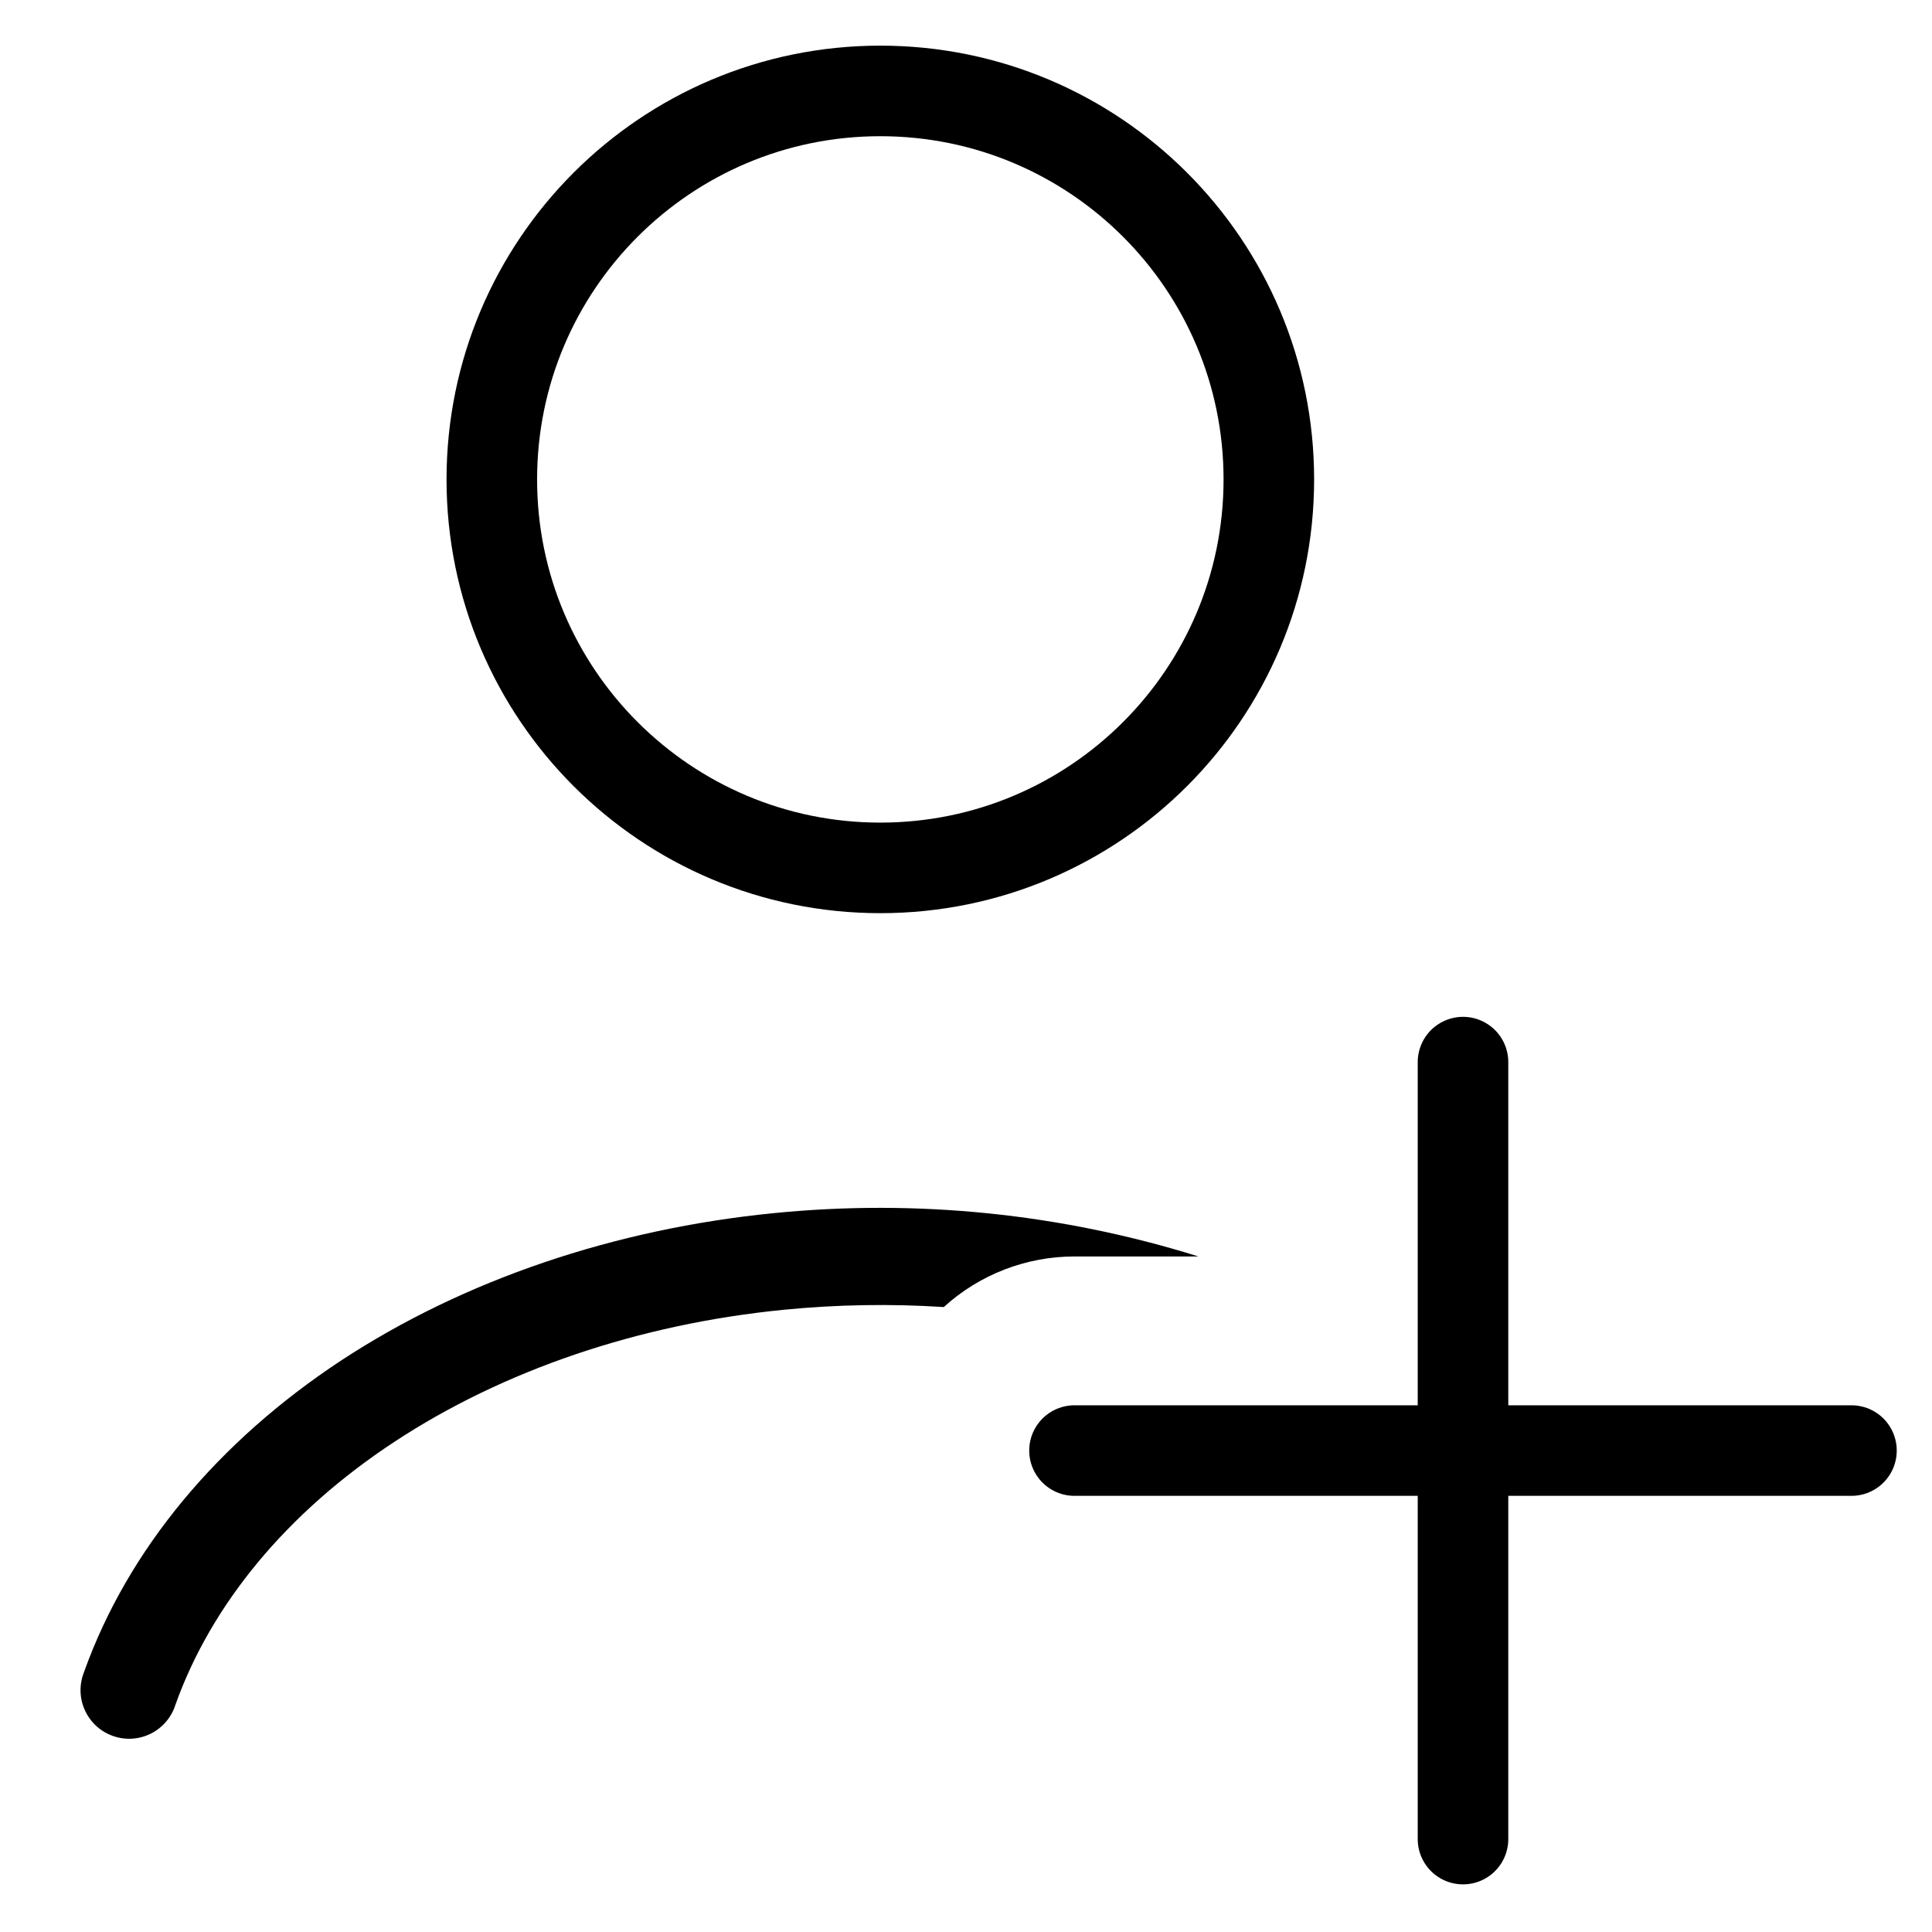 <svg width="32" height="32" viewBox="0 0 32 32" fill="none" xmlns="http://www.w3.org/2000/svg">
<path d="M14.581 14.375C18.135 14.375 21.016 11.494 21.016 7.941C21.016 4.387 18.135 1.506 14.581 1.506C11.027 1.506 8.146 4.387 8.146 7.941C8.146 11.494 11.027 14.375 14.581 14.375Z" stroke="black" stroke-width="1.5" stroke-linecap="round"/>
<path fill-rule="evenodd" clip-rule="evenodd" d="M19.85 20.811C17.579 20.101 15.188 19.857 12.82 20.093C10.182 20.354 7.687 21.197 5.652 22.533C3.619 23.872 2.119 25.659 1.392 27.694C1.352 27.794 1.332 27.902 1.334 28.011C1.336 28.119 1.36 28.226 1.405 28.324C1.449 28.423 1.513 28.512 1.593 28.586C1.672 28.659 1.766 28.716 1.868 28.752C1.97 28.789 2.078 28.804 2.186 28.798C2.295 28.791 2.4 28.763 2.497 28.715C2.594 28.666 2.68 28.599 2.751 28.516C2.821 28.434 2.874 28.338 2.906 28.235C3.496 26.582 4.743 25.057 6.537 23.878C8.331 22.699 10.571 21.932 12.98 21.694C13.864 21.607 14.754 21.592 15.632 21.649C16.224 21.11 16.997 20.811 17.797 20.811H19.85Z" fill="black"/>
<path d="M24.232 17.592V30.461M30.666 24.026H17.797" stroke="black" stroke-width="1.5" stroke-linecap="round"/>
</svg>
